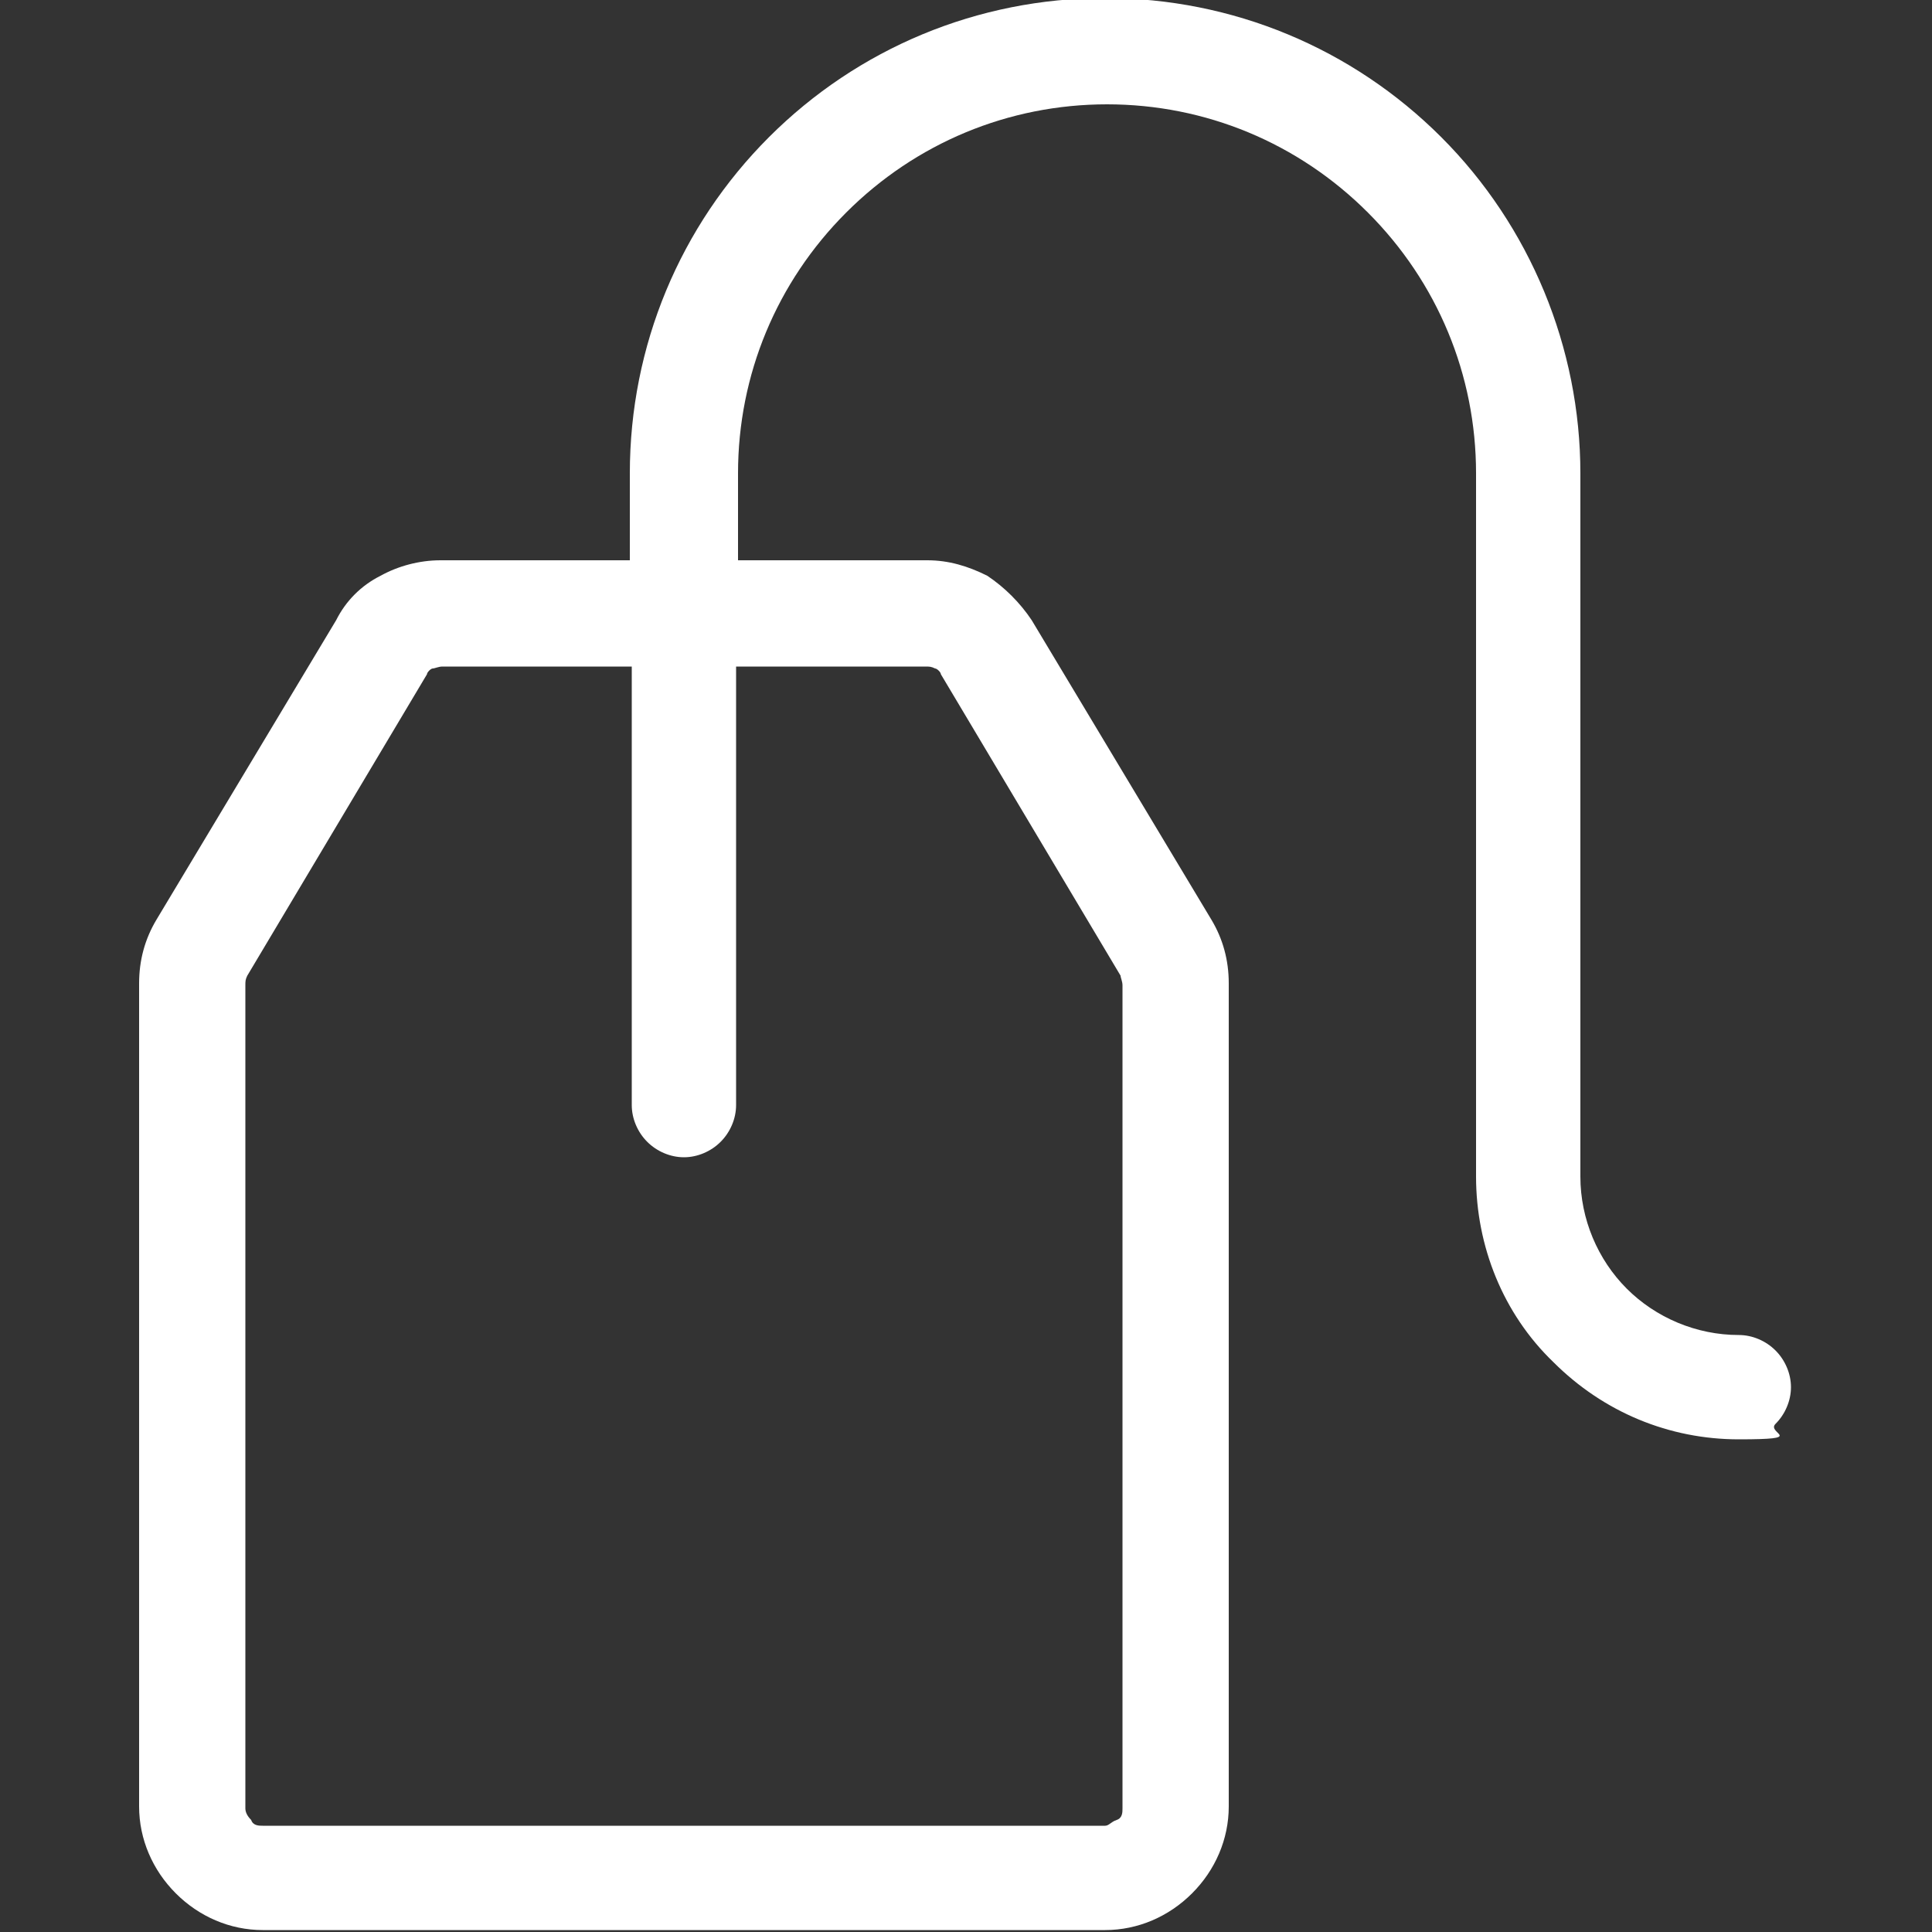 <?xml version="1.0" encoding="UTF-8"?>
<svg id="Livello_1" xmlns="http://www.w3.org/2000/svg" version="1.1" viewBox="0 0 100 100">
  <rect x="0" y="0" width="100" height="100" fill="#333333" stroke="none"/>
  <!-- Generator: Adobe Illustrator 29.1.0, SVG Export Plug-In . SVG Version: 2.1.0 Build 142)  -->
  <defs>
    <style>
      .st0 {
        fill: #fff;
      }
    </style>
  </defs>
  <path class="st0" d="M90,69.1c-2.2,0-4.3-.9-5.8-2.4-1.5-1.5-2.4-3.6-2.4-5.8V24.5c0-6.5-2.6-12.8-7.2-17.4-4.6-4.6-10.8-7.2-17.4-7.2s-12.8,2.6-17.4,7.2c-4.6,4.6-7.2,10.8-7.2,17.4v4.5h-9.8c-1.1,0-2.2.3-3.1.8-1,.5-1.8,1.3-2.3,2.3l-9.3,15.5c-.6,1-.9,2.1-.9,3.3v42.6c0,1.7.7,3.3,1.9,4.5,1.2,1.2,2.8,1.9,4.5,1.9h43.6c1.7,0,3.3-.7,4.5-1.9,1.2-1.2,1.9-2.8,1.9-4.5v-42.6c0-1.2-.3-2.3-.9-3.3l-9.3-15.5c-.6-.9-1.4-1.7-2.3-2.3-1-.5-2-.8-3.1-.8h-9.8v-4.5c0-5.1,2-9.9,5.6-13.5,3.6-3.6,8.4-5.6,13.5-5.6s9.9,2,13.5,5.6c3.6,3.6,5.6,8.4,5.6,13.5v36.4c0,3.6,1.4,7.1,4,9.6,2.6,2.6,6,4,9.6,4s1.4-.3,1.9-.8c.5-.5.8-1.2.8-1.9s-.3-1.4-.8-1.9c-.5-.5-1.2-.8-1.9-.8ZM47.9,34.5c.2,0,.3,0,.5.1.1,0,.3.2.3.3l9.3,15.6c0,.1.1.3.1.5v42.6c0,.2,0,.5-.3.6s-.4.3-.6.3H13.6c-.2,0-.5,0-.6-.3-.2-.2-.3-.4-.3-.6v-42.6c0-.2,0-.3.1-.5l9.3-15.6c0-.1.2-.3.3-.3.1,0,.3-.1.5-.1h9.8v22.7c0,.7.3,1.4.8,1.9.5.5,1.2.8,1.9.8s1.4-.3,1.9-.8c.5-.5.8-1.2.8-1.9v-22.7h9.8Z"/>
</svg>